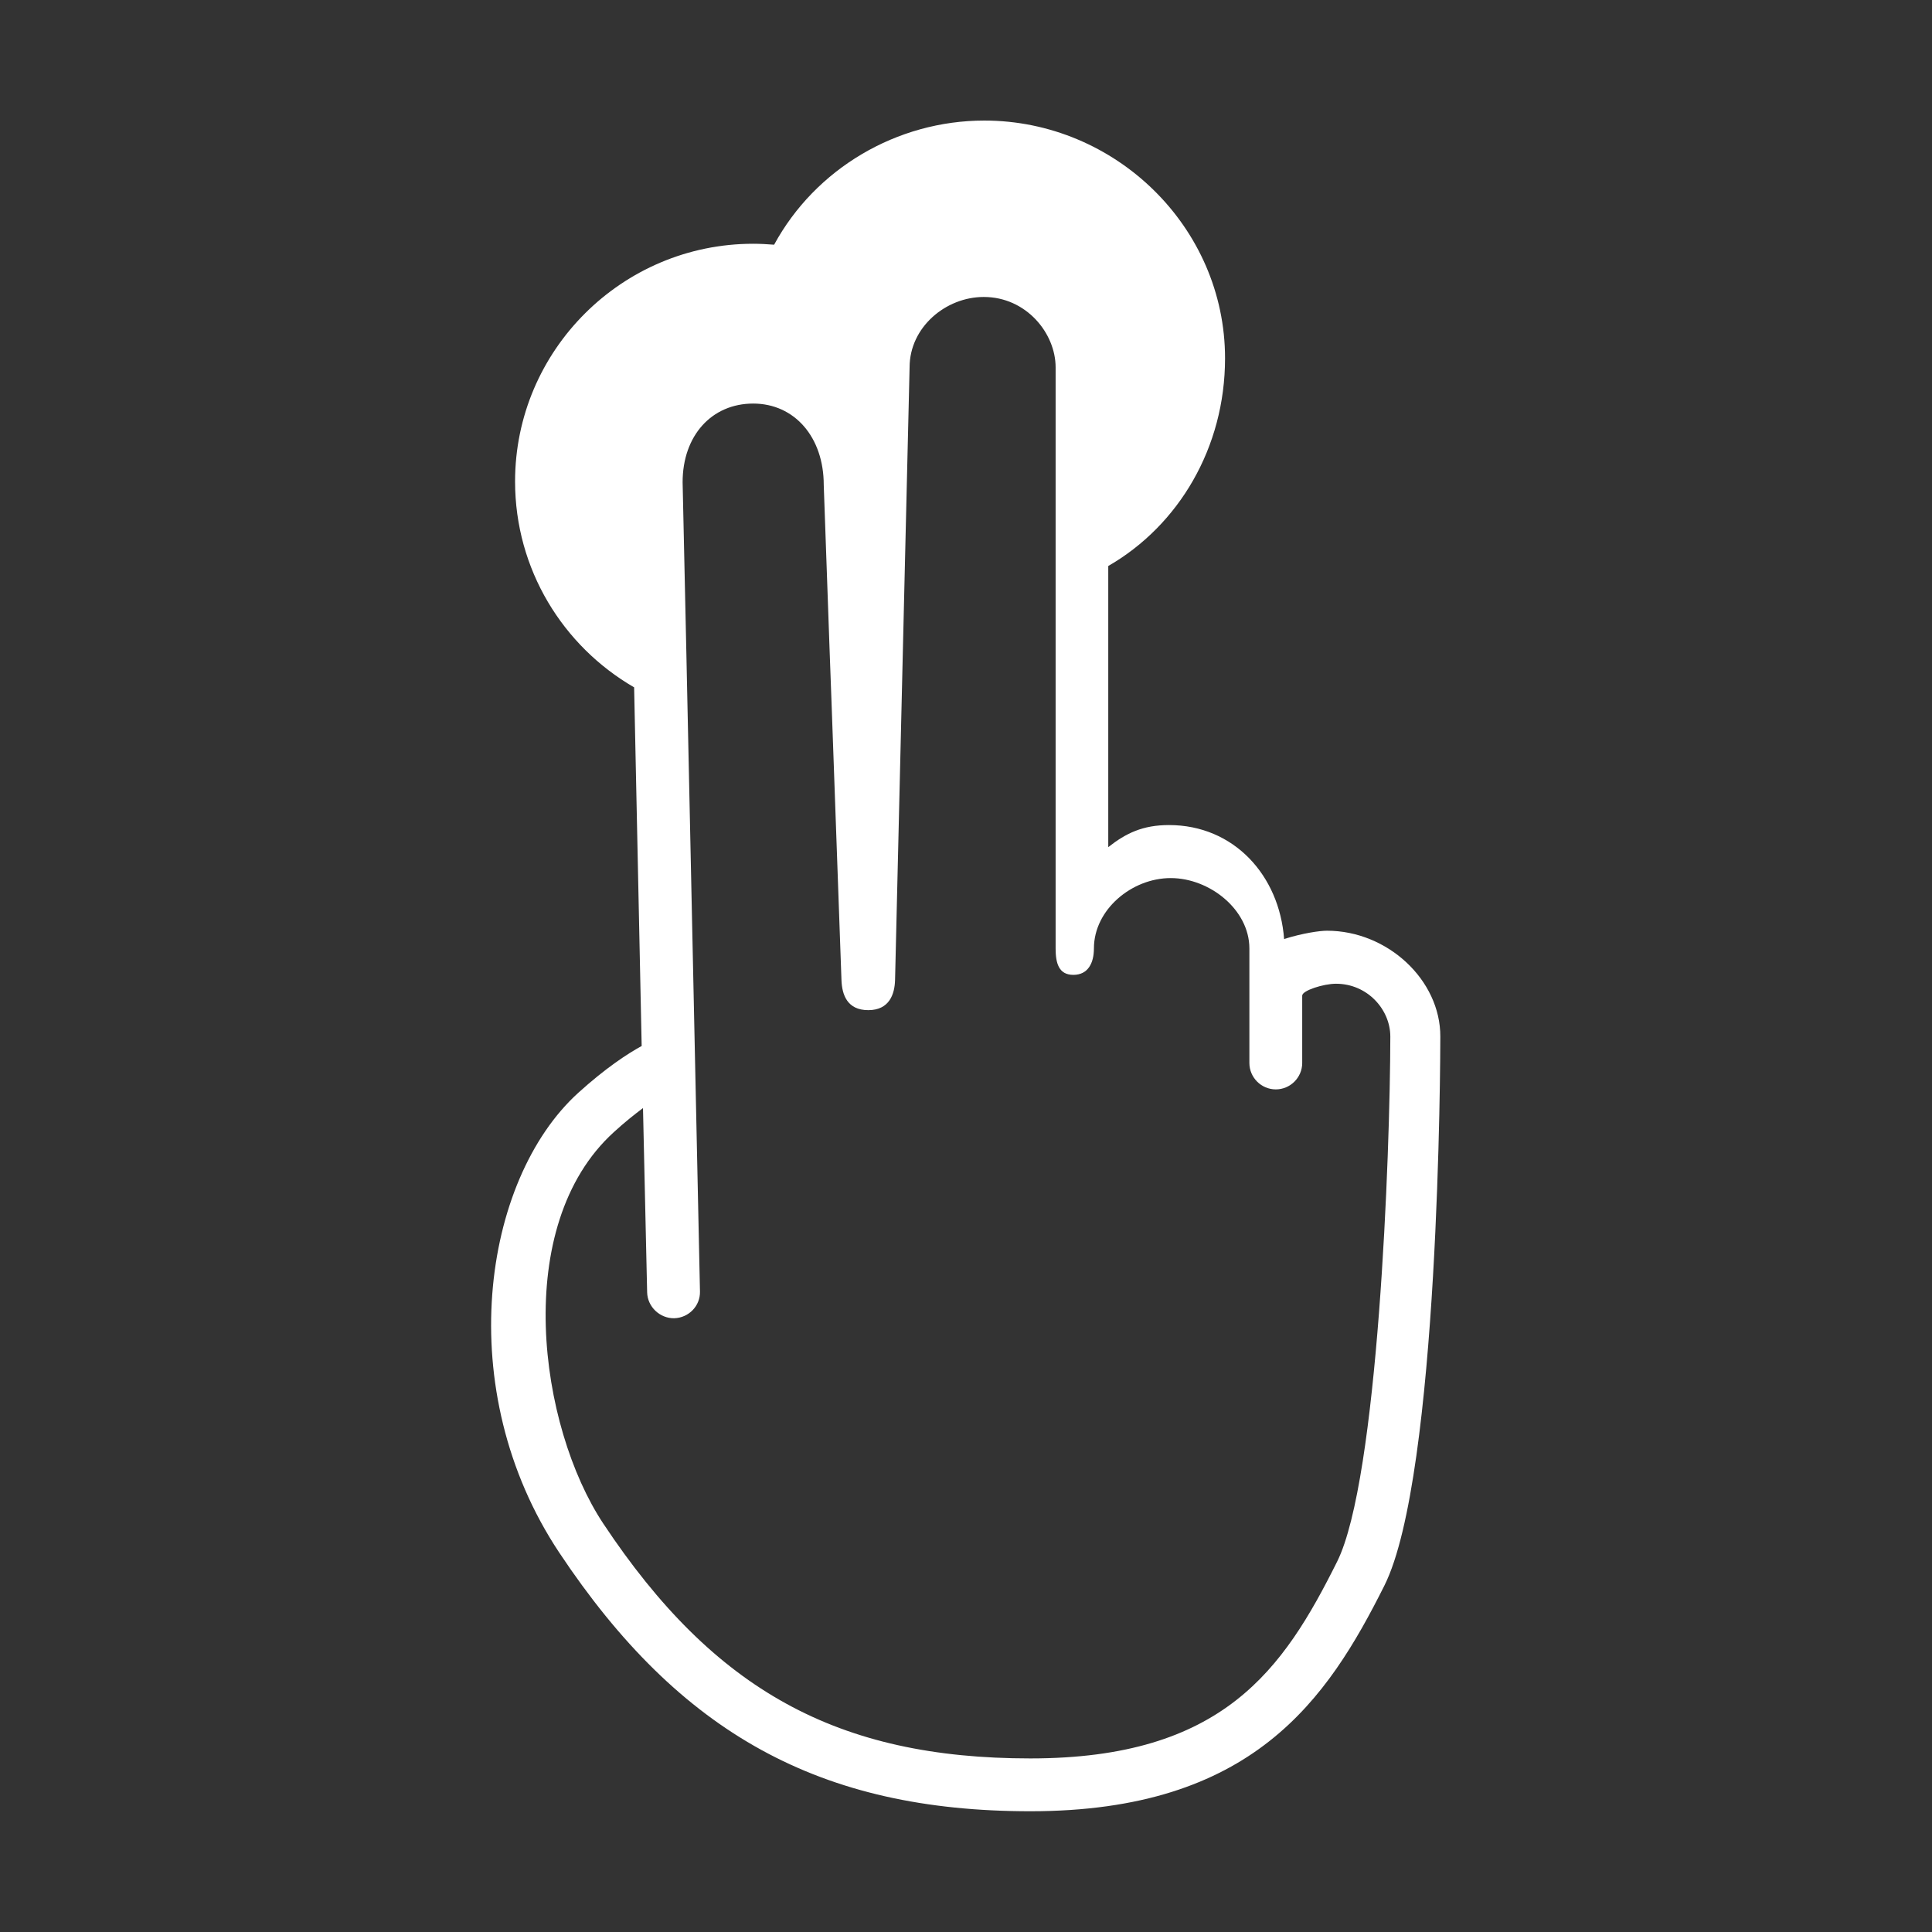 <?xml version="1.0" encoding="utf-8"?>
<!-- Generator: Adobe Illustrator 22.0.0, SVG Export Plug-In . SVG Version: 6.00 Build 0)  -->
<svg version="1.1" id="Layer_1" xmlns="http://www.w3.org/2000/svg" xmlns:xlink="http://www.w3.org/1999/xlink" x="0px" y="0px"
	 viewBox="0 0 1024 1024" style="enable-background:new 0 0 1024 1024;" xml:space="preserve">
<rect x="0" y="0" width="1024" height="1024" fill="#333333" stroke="none"/>
<style type="text/css">
	.st0{fill:white;}
</style>
<path class="st0" d="M703.3,493.3c-3.8,0-12.9,1.3-22.7,4.4c-2.5-33.7-26.6-60.4-61-60.4c-13.9,0-22.8,4.3-32.2,11.7v-149
	c37.3-21.5,61.9-62.7,61.9-110.1c0-69.5-58.1-126-127.6-126c-46.4,0-89.5,25.5-111.4,65.8c-3.6-0.3-7.6-0.5-11.1-0.5
	c-69.5,0-126.2,56.5-126.2,126c0,46.6,25.4,87.3,63.1,109.1l4,190.1c-7.5,4.1-19,11.6-33.7,24.9c-50.7,46.1-67.3,157.4-10,243.6
	C360.3,919,434.9,960,546.1,960c117.9,0,157.4-59.2,187.7-119.7c29.1-58.3,29.6-281.5,29.6-290.9
	C763.5,519.5,735.5,493.3,703.3,493.3z M708.7,827.7C680.2,884.8,648.3,932,546.1,932c-102.1,0-167.6-36-226.3-124.4
	c-34.2-51.5-49-157.9,5.5-207.5c5.9-5.4,11.1-9.5,15.5-12.8L343,685c0.2,7.7,6.8,13.8,14.3,13.7c7.7-0.2,13.9-6.5,13.7-14.2
	l-6.9-323.4l-0.3-14.4l0,0l-2-91.1c0-24.7,15.4-41.7,37.4-41.7s37.4,17.9,37.4,43.1l3.1,87.4l0,0l1.1,29.8l0,0l5.2,145.4
	c0.3,7.6,3,15.8,14.2,15.8s14-8.5,14.2-16l7.7-324.7c0-21.3,19.2-37.3,39.3-37.3c22.6,0,38.1,19.3,38.1,37.3v87.5v29.3v191.2
	c0,7.7,1.6,14,9.4,14s10.9-6.3,10.9-14c0-20.6,20.1-37.3,40.7-37.3s41.7,16.7,41.7,37.3v60.7c0,7.7,6.3,14,14,14s14-6.3,14-14v-35.7
	c0-2.7,11.3-6.3,17.9-6.3c16.6,0,28.8,13.6,28.8,28C736.8,612,730.4,784.2,708.7,827.7z"/>
<style type="text/css">polygon,path{fill:white;}</style></svg>
